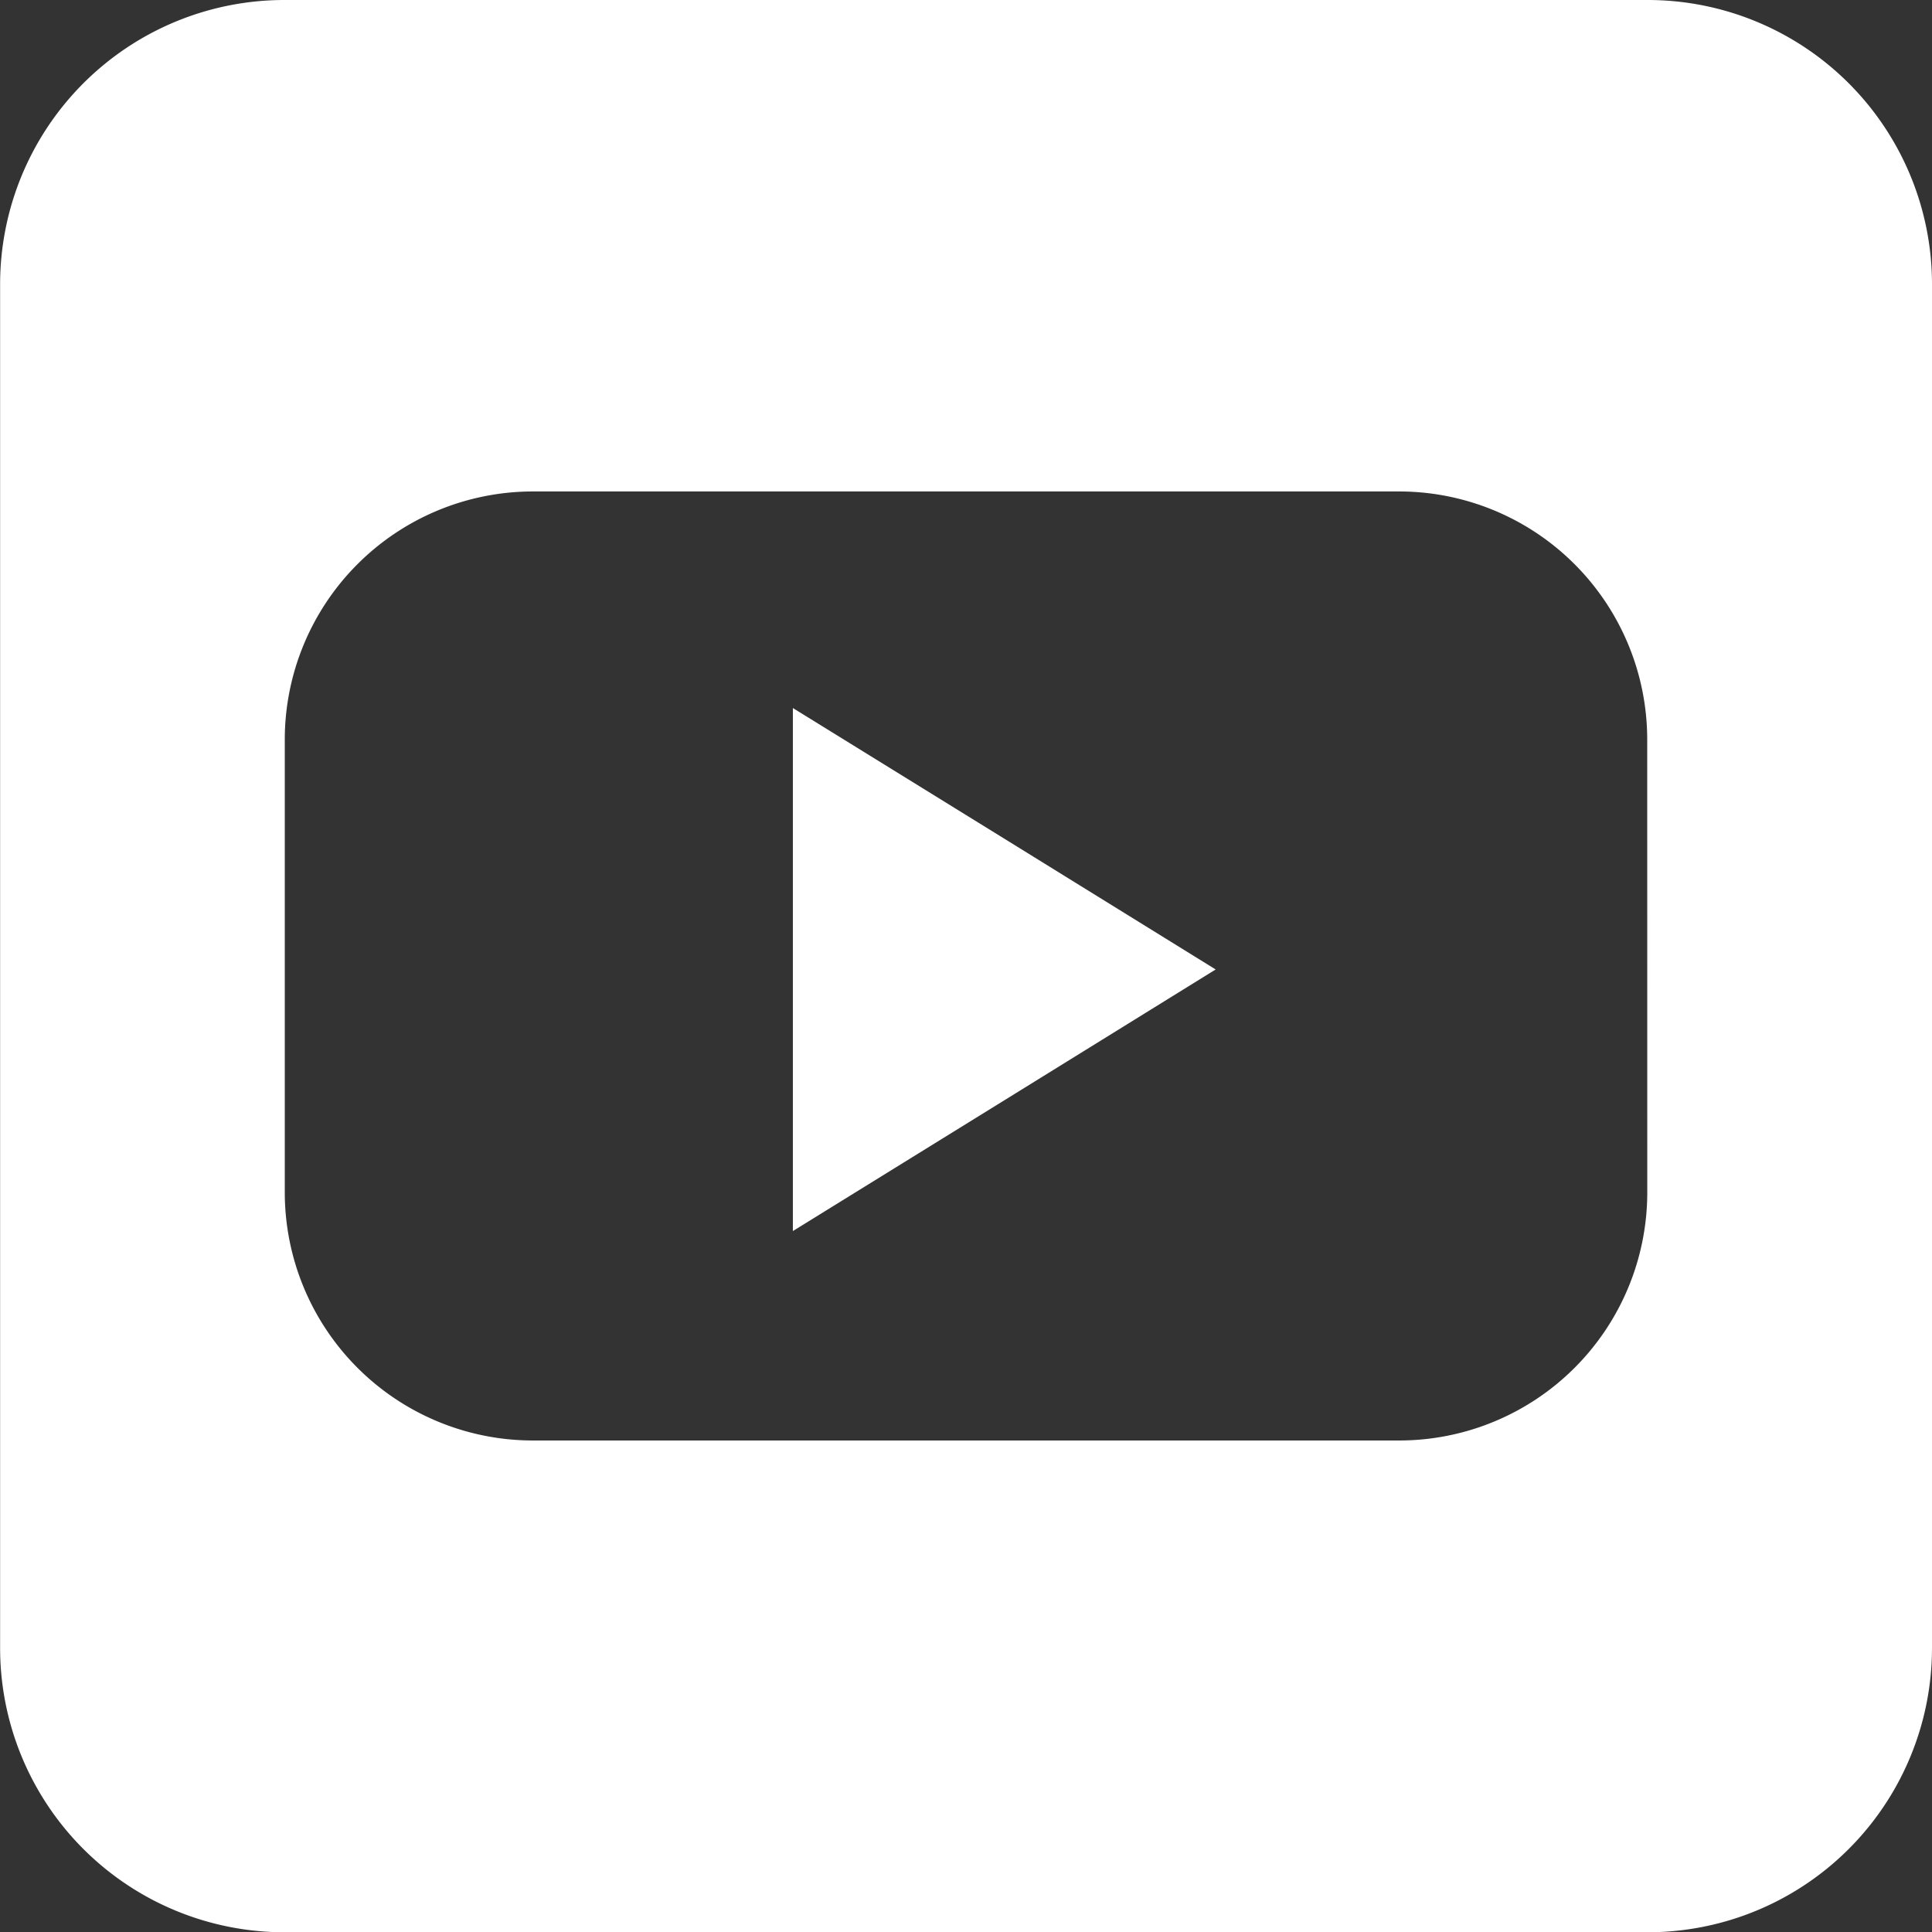 <svg xmlns="http://www.w3.org/2000/svg" width="37.055" height="37.055" viewBox="0 0 37.055 37.055"><rect x="0" y="0" width="37.055" height="37.055" fill="#333333" stroke="none"/><path d="M770.96,521.046l4.053,2.508-4.053,2.509-4.056,2.508V518.54Z" transform="translate(-751.697 -504.96)" fill="#fff"/><path d="M732.548,459.64H706.4a5.453,5.453,0,0,0-5.453,5.453v26.15A5.453,5.453,0,0,0,706.4,496.7h26.15A5.453,5.453,0,0,0,738,491.243v-26.15A5.453,5.453,0,0,0,732.548,459.64Zm-.009,22.883a4.759,4.759,0,0,1-4.747,4.745H711.154a4.76,4.76,0,0,1-4.747-4.745v-8.71a4.761,4.761,0,0,1,4.747-4.747h16.637a4.76,4.76,0,0,1,4.747,4.747Z" transform="translate(-700.945 -459.64)" fill="#fff"/></svg>